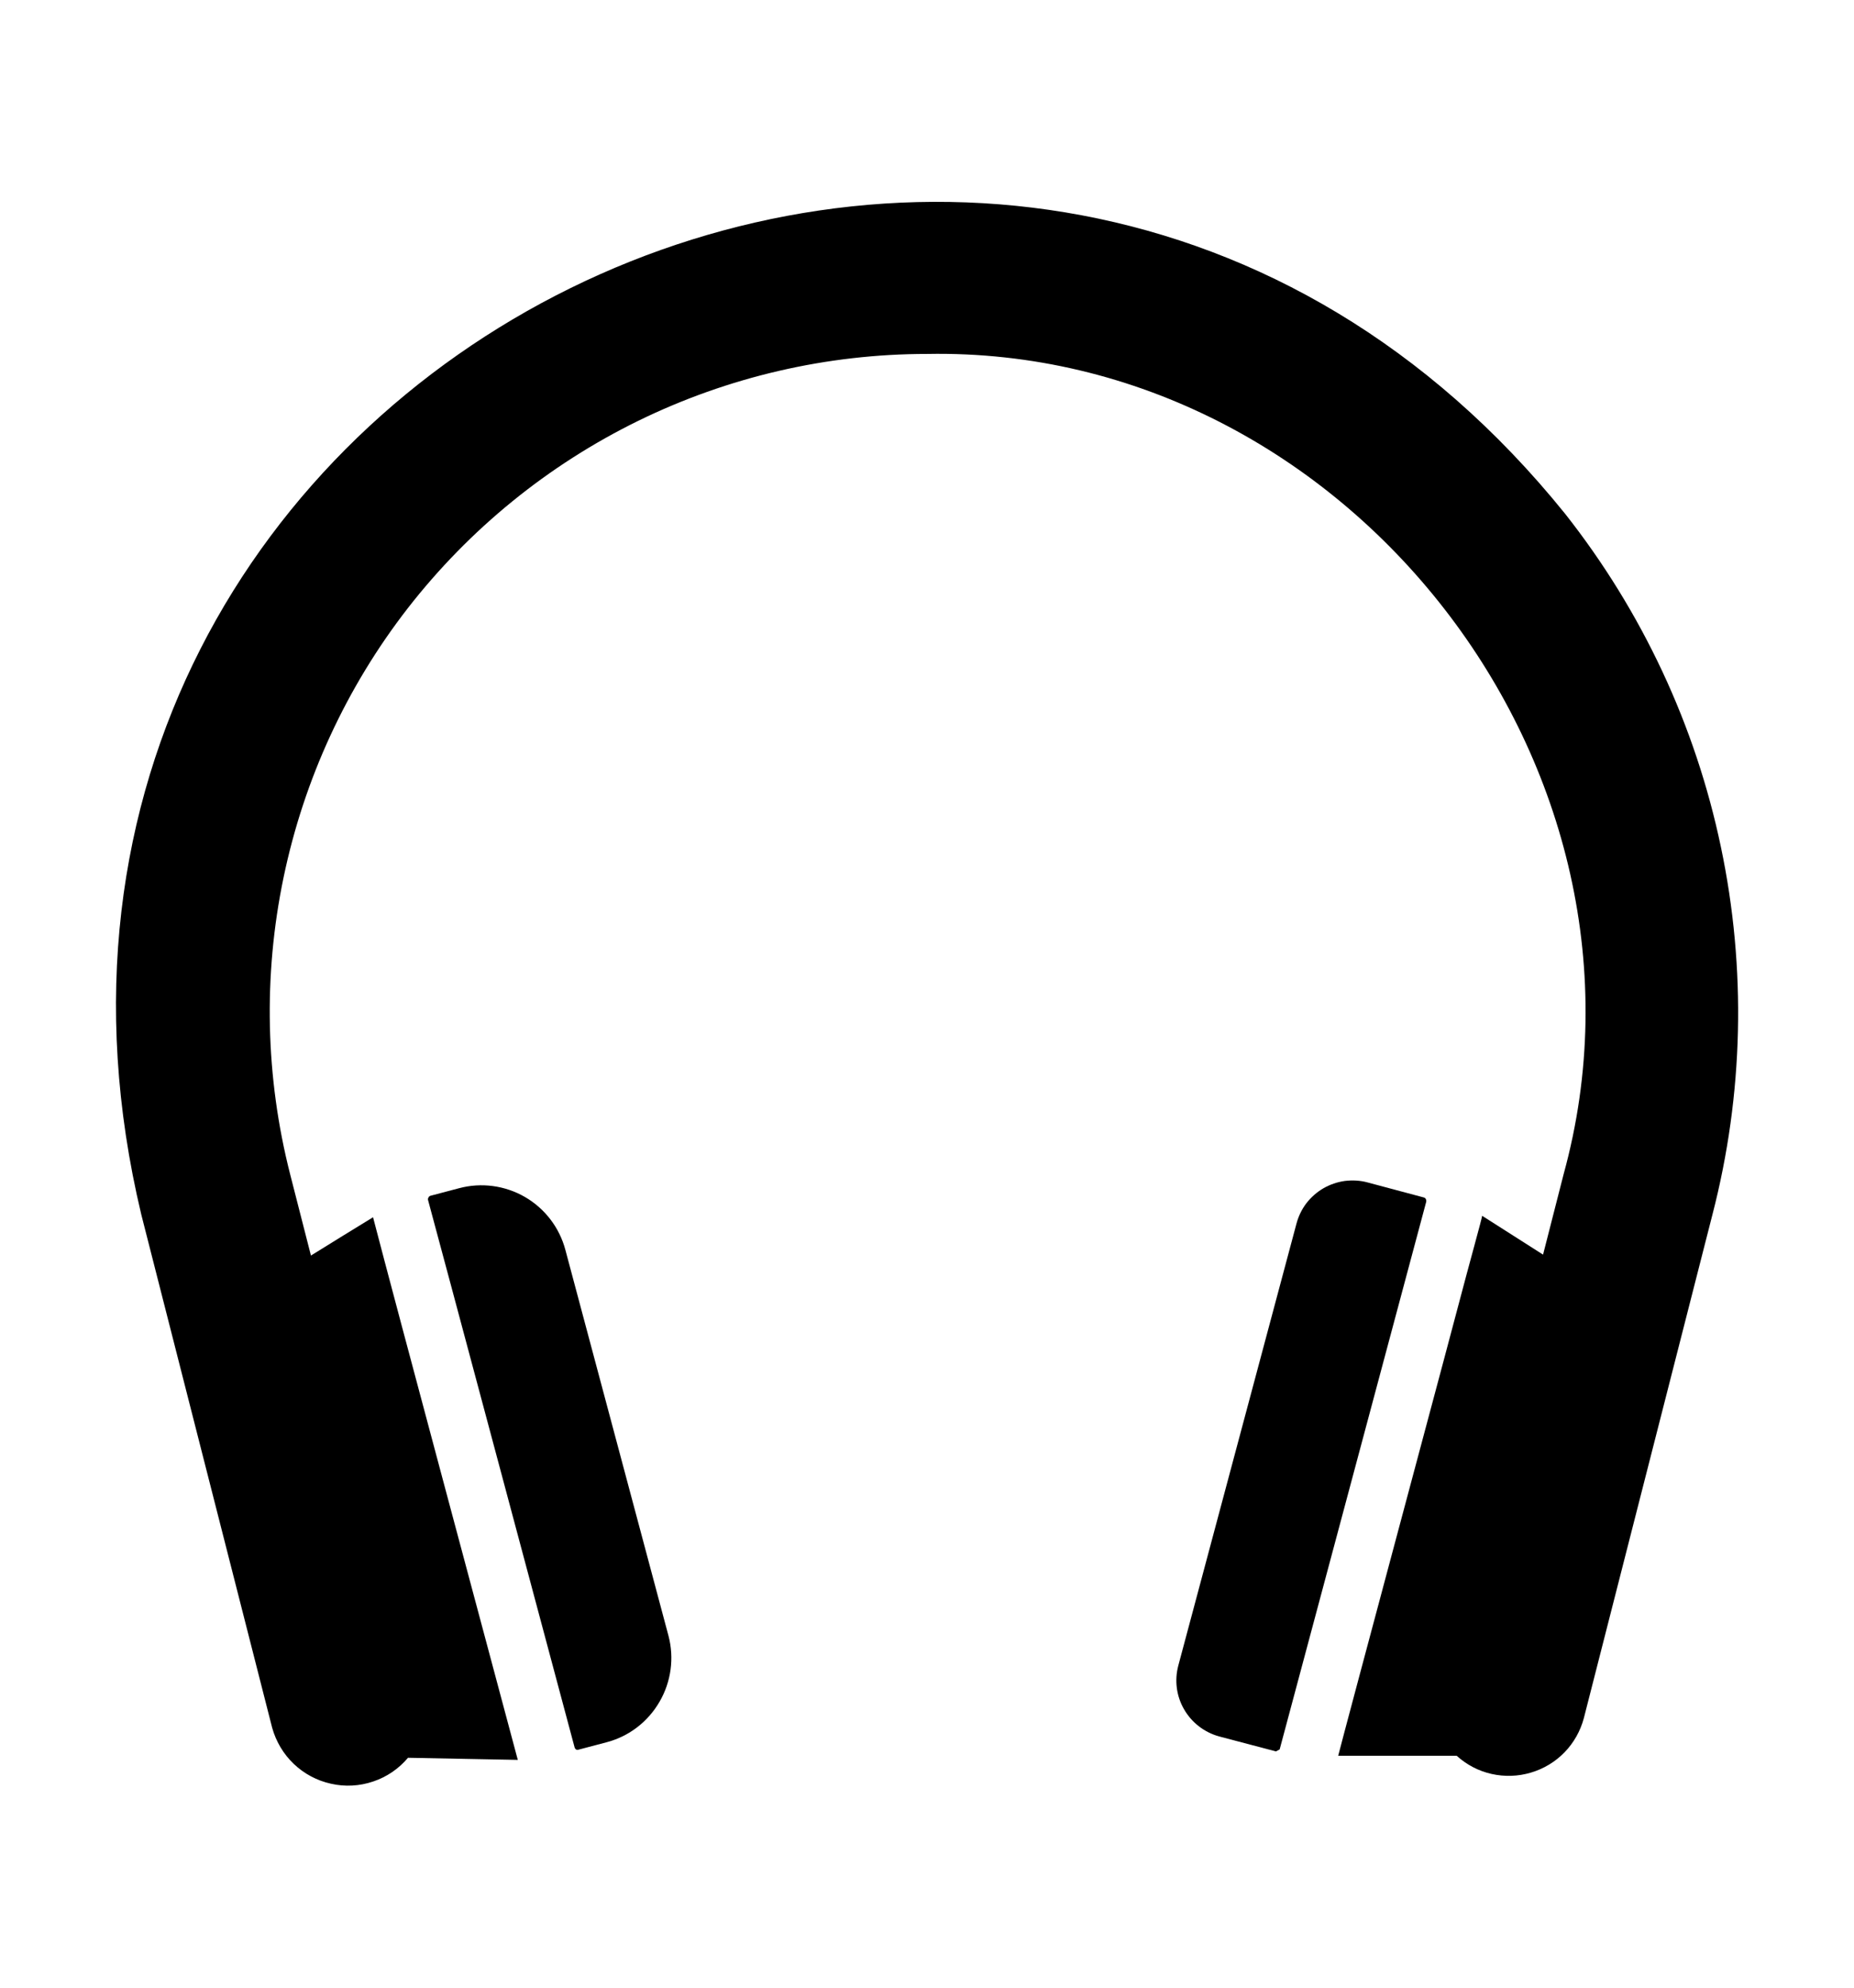 <svg width="14" height="15" viewBox="0 0 14 15" fill="none" xmlns="http://www.w3.org/2000/svg">
<g id="audio-headset 1">
<g id="Group">
<path id="Vector" d="M4.269 9.431C4.224 9.263 4.114 9.12 3.964 9.033C3.813 8.946 3.634 8.922 3.466 8.967L3.25 9.024C3.244 9.026 3.239 9.03 3.236 9.036C3.232 9.042 3.231 9.048 3.232 9.055C3.24 9.079 4.339 13.187 4.339 13.187C4.34 13.19 4.341 13.193 4.343 13.195C4.344 13.198 4.347 13.2 4.349 13.202C4.352 13.204 4.355 13.205 4.358 13.205C4.361 13.206 4.365 13.205 4.368 13.204L4.584 13.147C4.752 13.102 4.894 12.992 4.981 12.841C5.068 12.691 5.092 12.512 5.048 12.345L4.269 9.431Z" fill="#5E5E5E" style="fill:#5E5E5E;fill:color(display-p3 0.369 0.369 0.369);fill-opacity:1;"/>
<path id="Vector_2" d="M10.77 9.068C10.771 9.061 10.77 9.055 10.767 9.049C10.764 9.043 10.759 9.039 10.753 9.037L10.326 8.923C10.271 8.908 10.213 8.905 10.155 8.912C10.098 8.92 10.043 8.939 9.994 8.967C9.944 8.996 9.9 9.035 9.865 9.08C9.83 9.126 9.805 9.178 9.79 9.234L8.898 12.568C8.868 12.68 8.883 12.799 8.941 12.899C8.999 13 9.094 13.073 9.206 13.104L9.635 13.217L9.663 13.202C9.663 13.202 10.762 9.096 10.77 9.068Z" fill="#5E5E5E" style="fill:#5E5E5E;fill:color(display-p3 0.369 0.369 0.369);fill-opacity:1;"/>
<path id="Vector_3" d="M11.82 3.879C7.663 -1.275 -0.472 2.725 1.067 9.166L2.055 13.038C2.084 13.142 2.14 13.237 2.219 13.312C2.297 13.386 2.394 13.438 2.5 13.461C2.605 13.485 2.715 13.479 2.818 13.444C2.92 13.41 3.011 13.348 3.081 13.265L3.91 13.281C3.744 12.657 2.979 9.811 2.817 9.186C2.67 9.276 2.499 9.381 2.348 9.475L2.191 8.862C2.004 8.129 1.987 7.363 2.141 6.623C2.295 5.882 2.616 5.186 3.08 4.589C3.545 3.992 4.139 3.509 4.819 3.176C5.498 2.844 6.245 2.671 7.001 2.671C10.172 2.612 12.649 5.805 11.807 8.862L11.652 9.468L11.192 9.175C11.195 9.179 11.074 9.615 11.074 9.619C11.01 9.867 10.136 13.123 10.105 13.25H11C11.075 13.318 11.165 13.365 11.263 13.387C11.361 13.409 11.463 13.406 11.56 13.377C11.656 13.349 11.744 13.296 11.814 13.224C11.884 13.152 11.934 13.063 11.96 12.966L12.931 9.166C13.166 8.259 13.188 7.309 12.995 6.392C12.803 5.475 12.4 4.615 11.82 3.879Z" fill="#5E5E5E" style="fill:#5E5E5E;fill:color(display-p3 0.369 0.369 0.369);fill-opacity:1;"/>
</g>
</g>
</svg>

